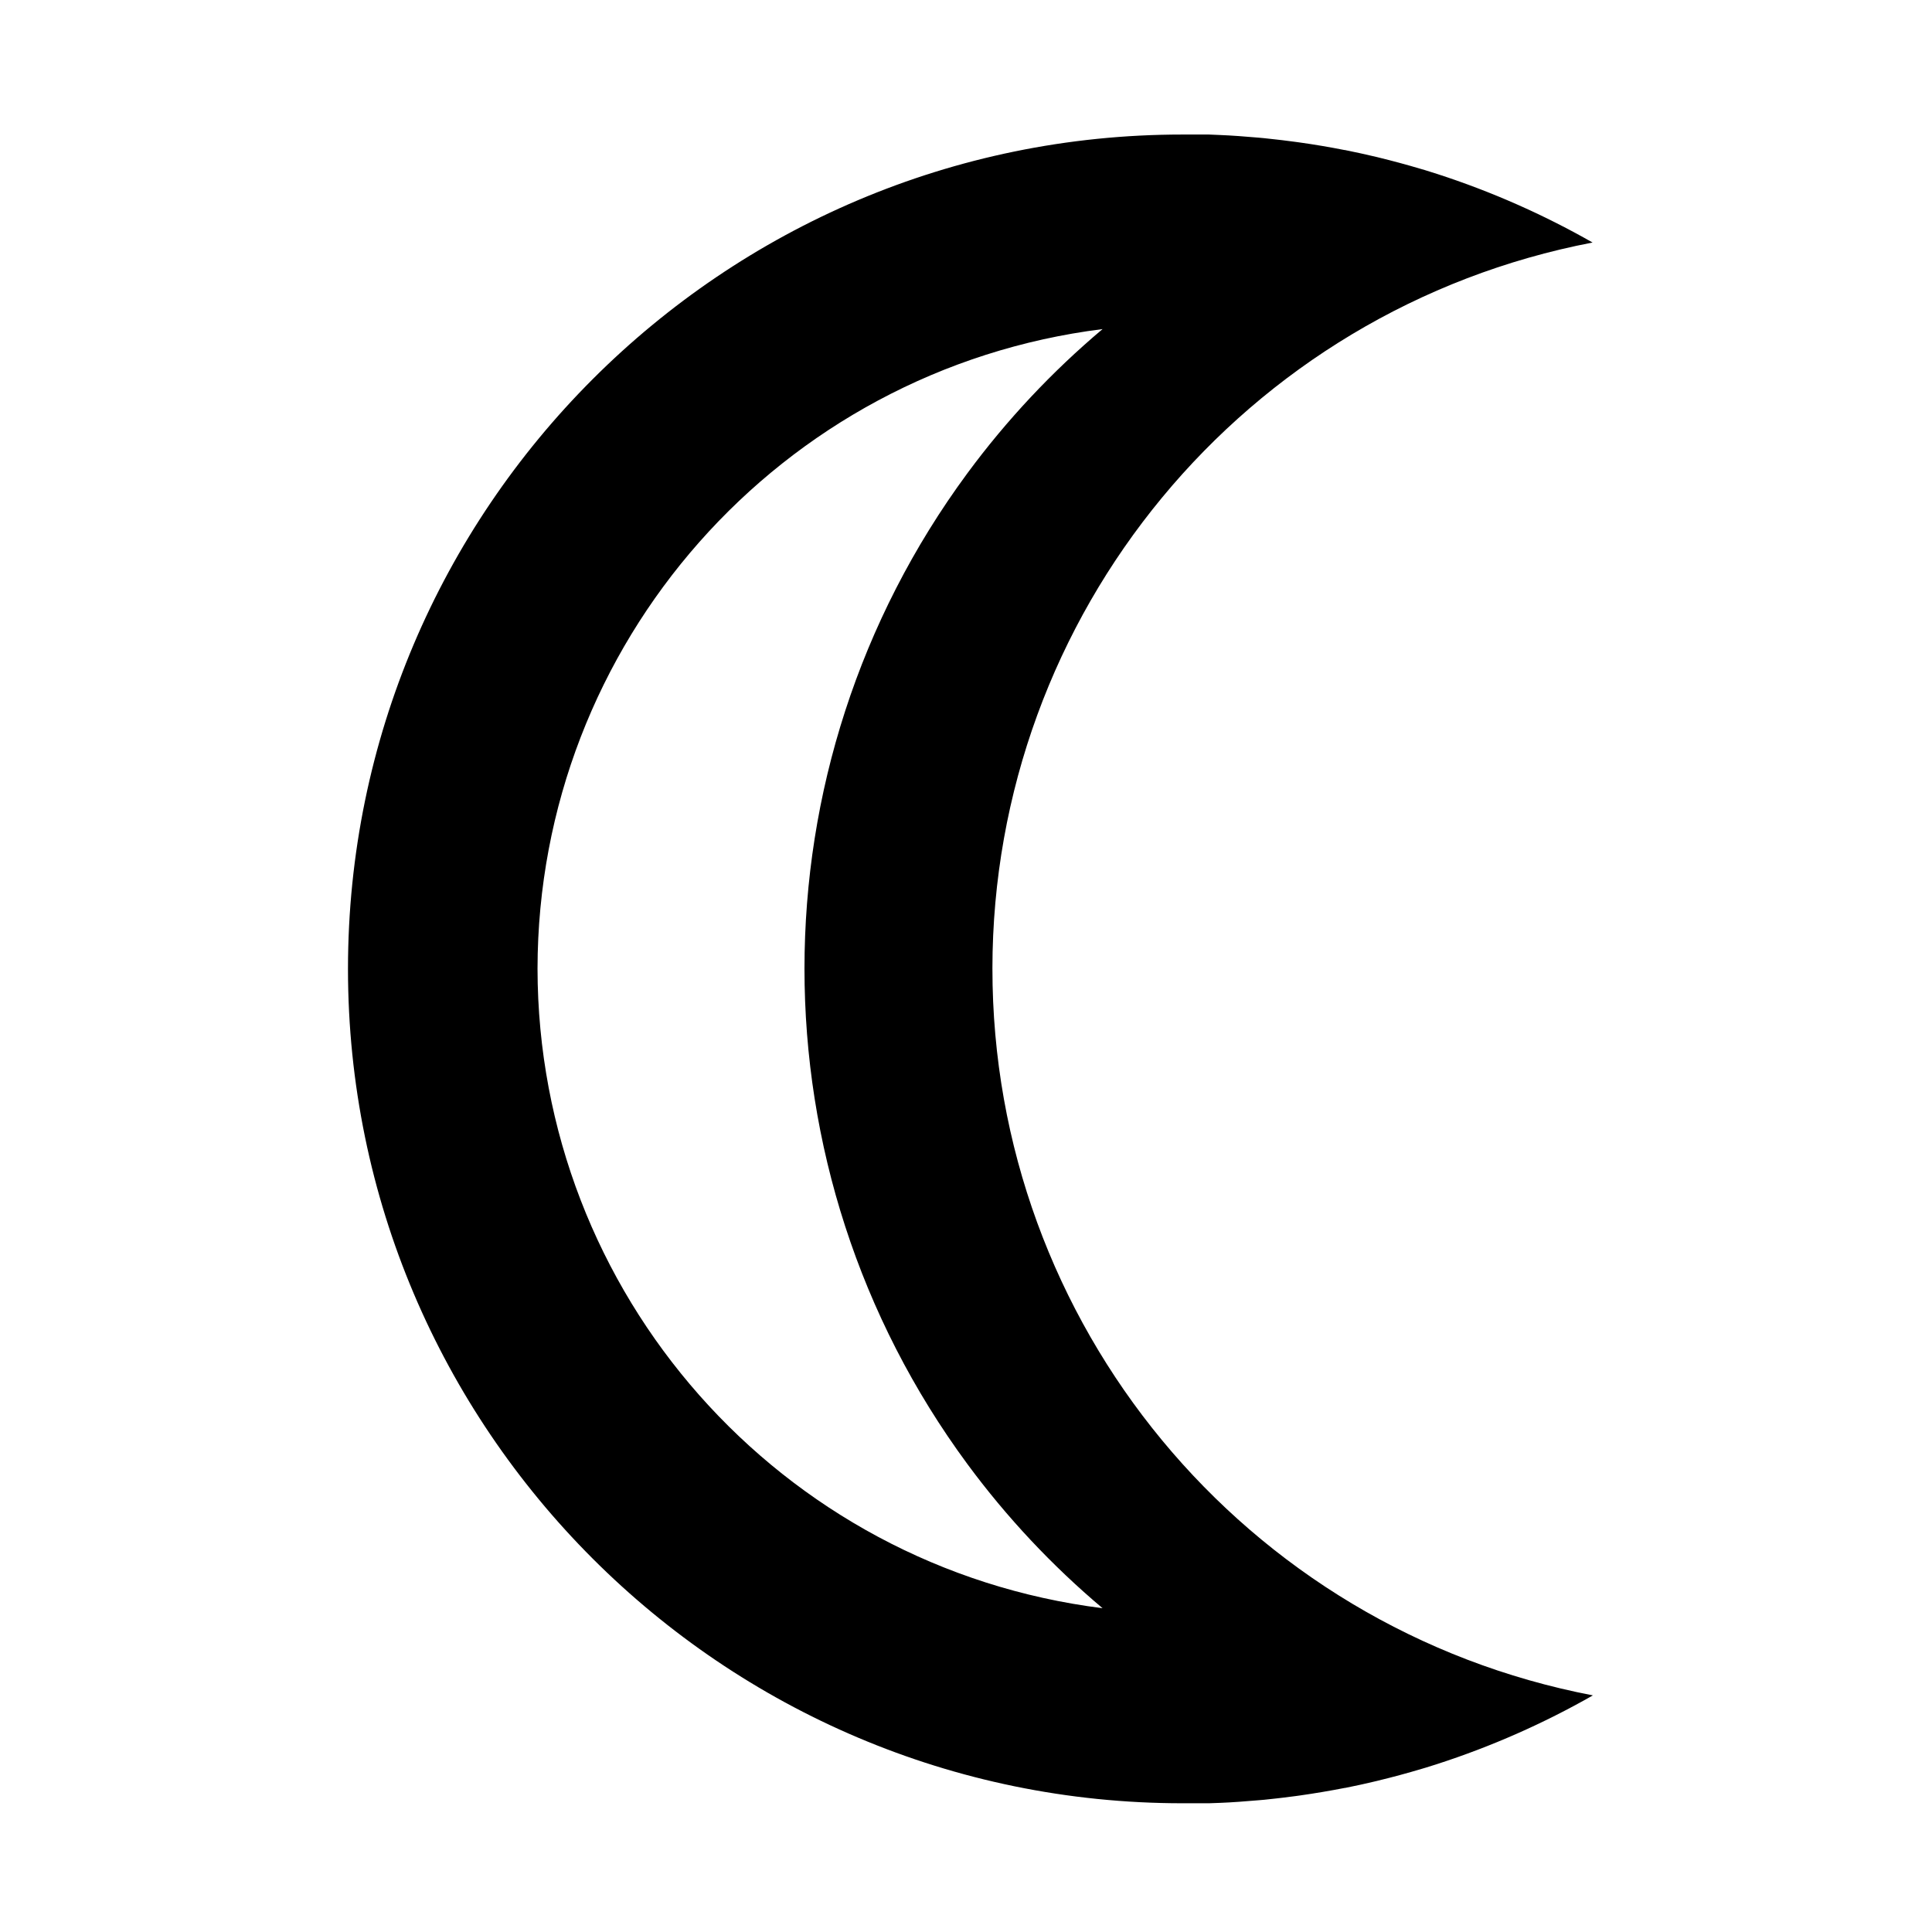 <?xml version="1.0" encoding="UTF-8"?>
<!-- Uploaded to: SVG Repo, www.svgrepo.com, Generator: SVG Repo Mixer Tools -->
<svg fill="#000000" width="800px" height="800px" version="1.1" viewBox="144 144 512 512" xmlns="http://www.w3.org/2000/svg">
 <path d="m407 400.7c0.043-93.973 66.766-174.7 159.05-192.43-13.094-7.461-26.918-13.555-41.258-18.191l-3.106-0.98-1.008-0.293c-3.816-1.137-7.66-2.18-11.531-3.121l-0.395-0.098-3.793-0.867-0.77-0.168-3.805-0.797h-0.113c-3.965-0.785-7.949-1.457-11.949-2.016l-1.234-0.168-3.301-0.422-1.582-0.18-3.203-0.352-1.512-0.141c-1.746-0.156-3.496-0.297-5.25-0.418l-2.617-0.168-2.336-0.113-2.91-0.125h-7.039c-121.94 0-221.12 99.223-221.12 221.12s99.195 221.11 221.12 221.11h7.039l3.008-0.109 2.336-0.113 2.617-0.168c1.766-0.121 3.523-0.262 5.277-0.418l1.496-0.129 3.207-0.348 1.582-0.184 3.301-0.418 1.23-0.168c4.004-0.57 7.988-1.242 11.953-2.016h0.113l3.805-0.797 0.77-0.168 3.766-0.867 0.379-0.098c3.871-0.934 7.719-1.977 11.543-3.121l1.008-0.297 3.109-0.977c14.336-4.637 28.16-10.734 41.254-18.195-92.379-17.707-159.16-98.531-159.13-192.59zm-120.55 0c0.113-86.145 64.27-158.76 149.74-169.49-13.398 11.285-25.426 24.109-35.824 38.207-57.562 78.059-57.562 184.51 0 262.57 10.398 14.098 22.426 26.922 35.824 38.203-85.473-10.727-149.63-83.344-149.74-169.49z"/>
</svg>